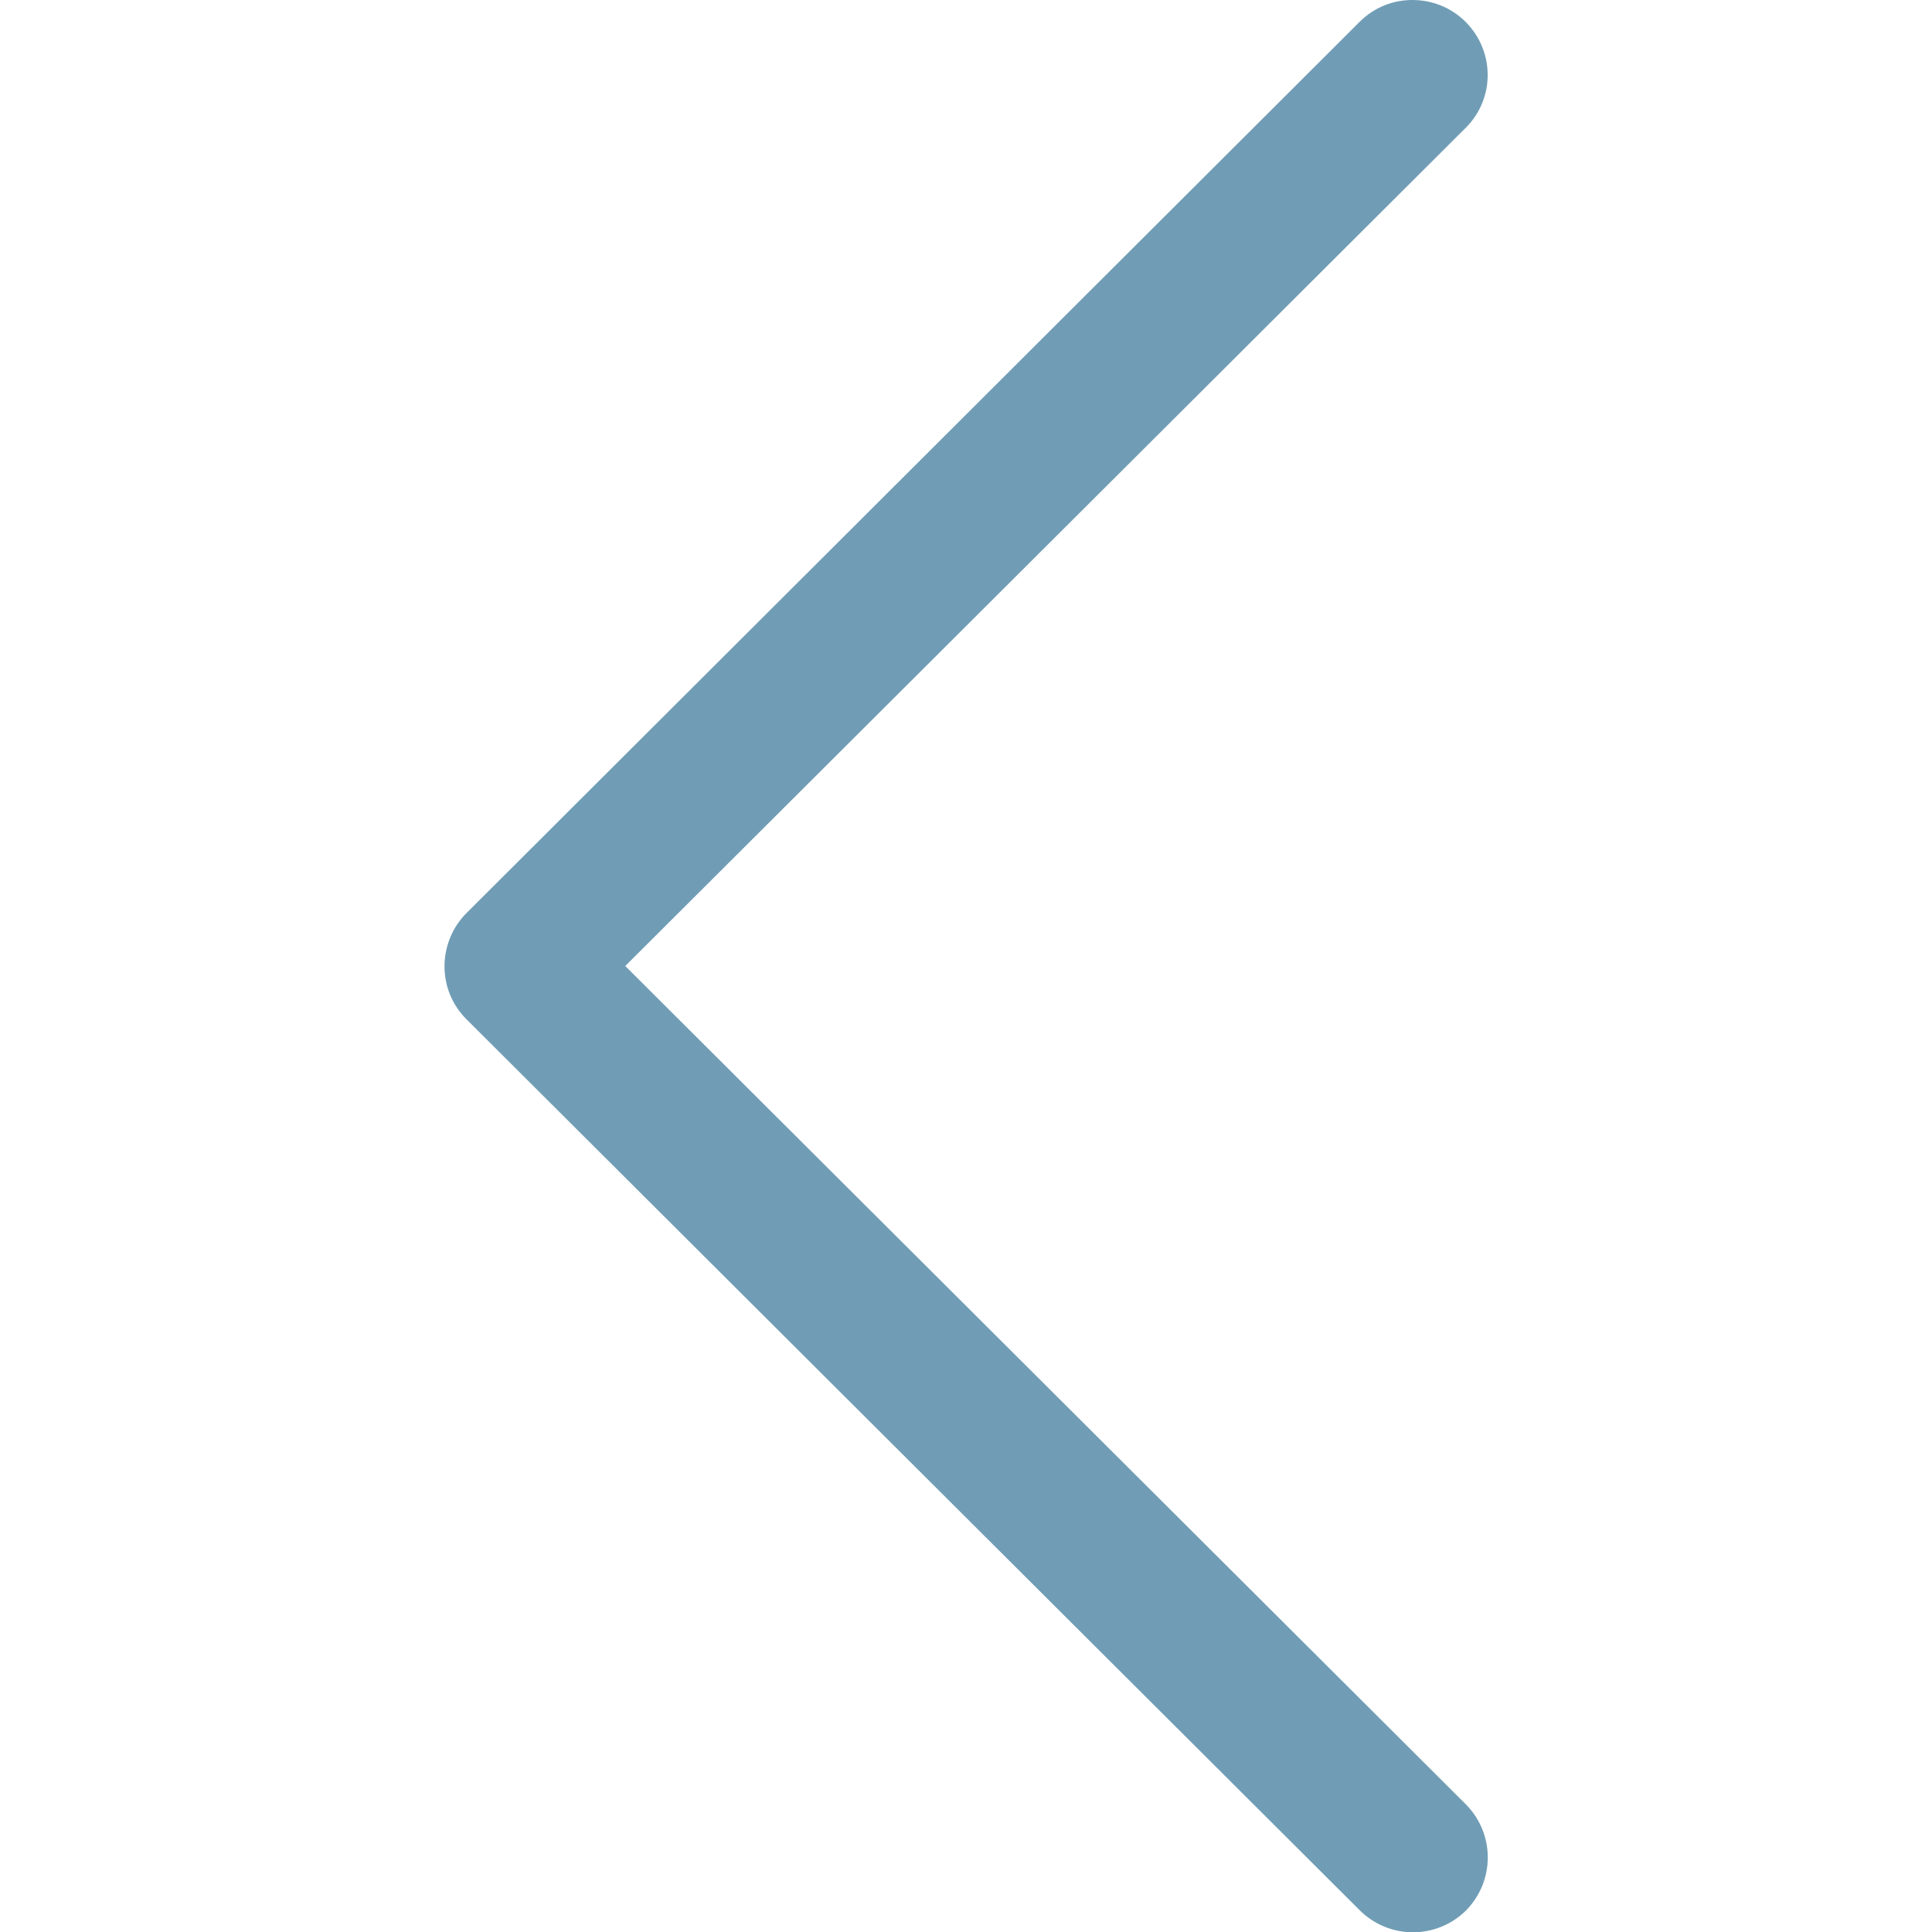 <?xml version="1.0" encoding="UTF-8"?>
<svg id="Capa_1" xmlns="http://www.w3.org/2000/svg" xmlns:xlink="http://www.w3.org/1999/xlink" version="1.1" viewBox="0 0 512 512">
  <!-- Generator: Adobe Illustrator 29.3.0, SVG Export Plug-In . SVG Version: 2.1.0 Build 146)  -->
  <defs>
    <style>
      .st0 {
        fill: #709db5;
      }
    </style>
  </defs>
  <path class="st0" d="M123.6,270.1l236.8,236.2c7.8,7.7,20.3,7.7,28.1,0,7.7-7.8,7.7-20.3,0-28.1l-222.8-222.2L388.4,33.9c7.8-7.7,7.8-20.3,0-28.1C384.5,1.9,379.4,0,374.3,0s-10.1,1.9-14,5.8L123.6,242c-3.7,3.7-5.8,8.8-5.8,14.1,0,5.2,2,10.2,5.8,14Z"/>
</svg>